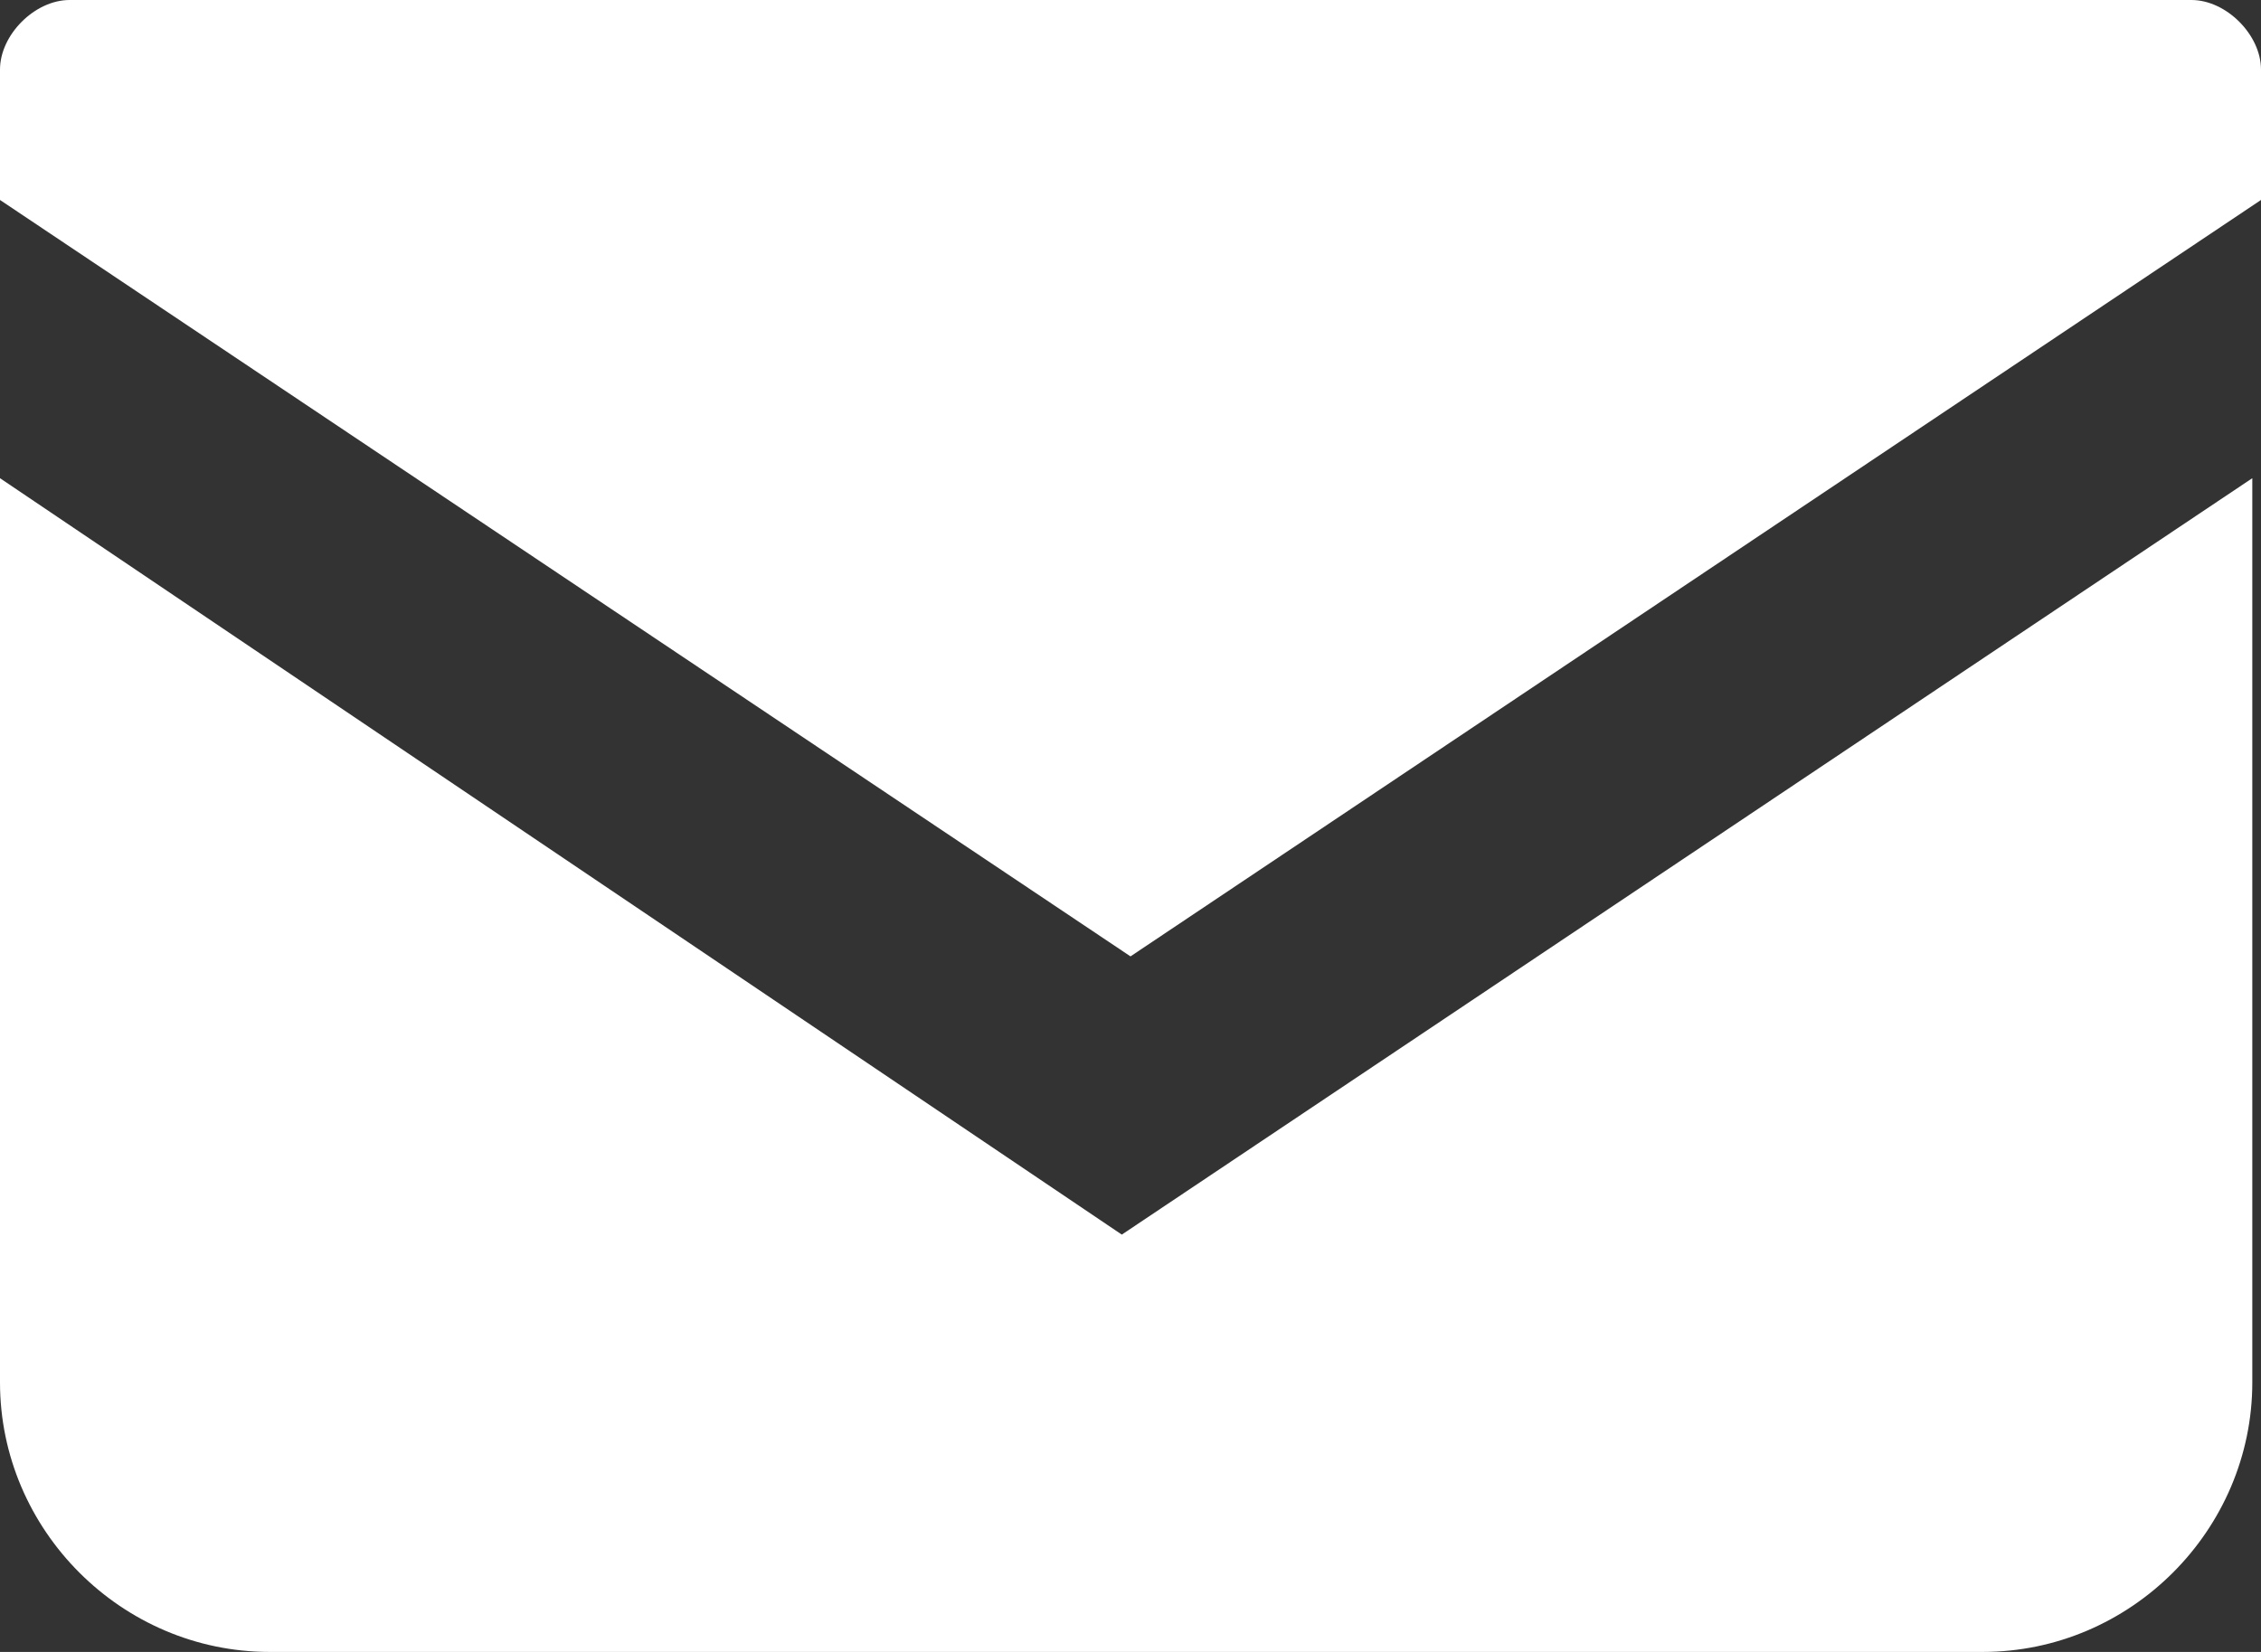 <svg xmlns="http://www.w3.org/2000/svg" viewBox="0 0 26 19"><rect x="0" y="0" width="26" height="19" fill="#333333" stroke="none"/><defs><style>.cls-1{fill:#fff}</style></defs><g id="icon_x5F_mail"><path d="M25.2 0H.8C.4 0 0 .4 0 .8v1.5L13 11l13-8.7V.8c0-.4-.4-.8-.8-.8Z" class="cls-1"/><path d="M0 5.5v10.4C0 17.6 1.4 19 3.1 19h19.7c1.7 0 3.1-1.4 3.1-3.1V5.5l-13 8.7L0 5.5Z" class="cls-1"/></g></svg>